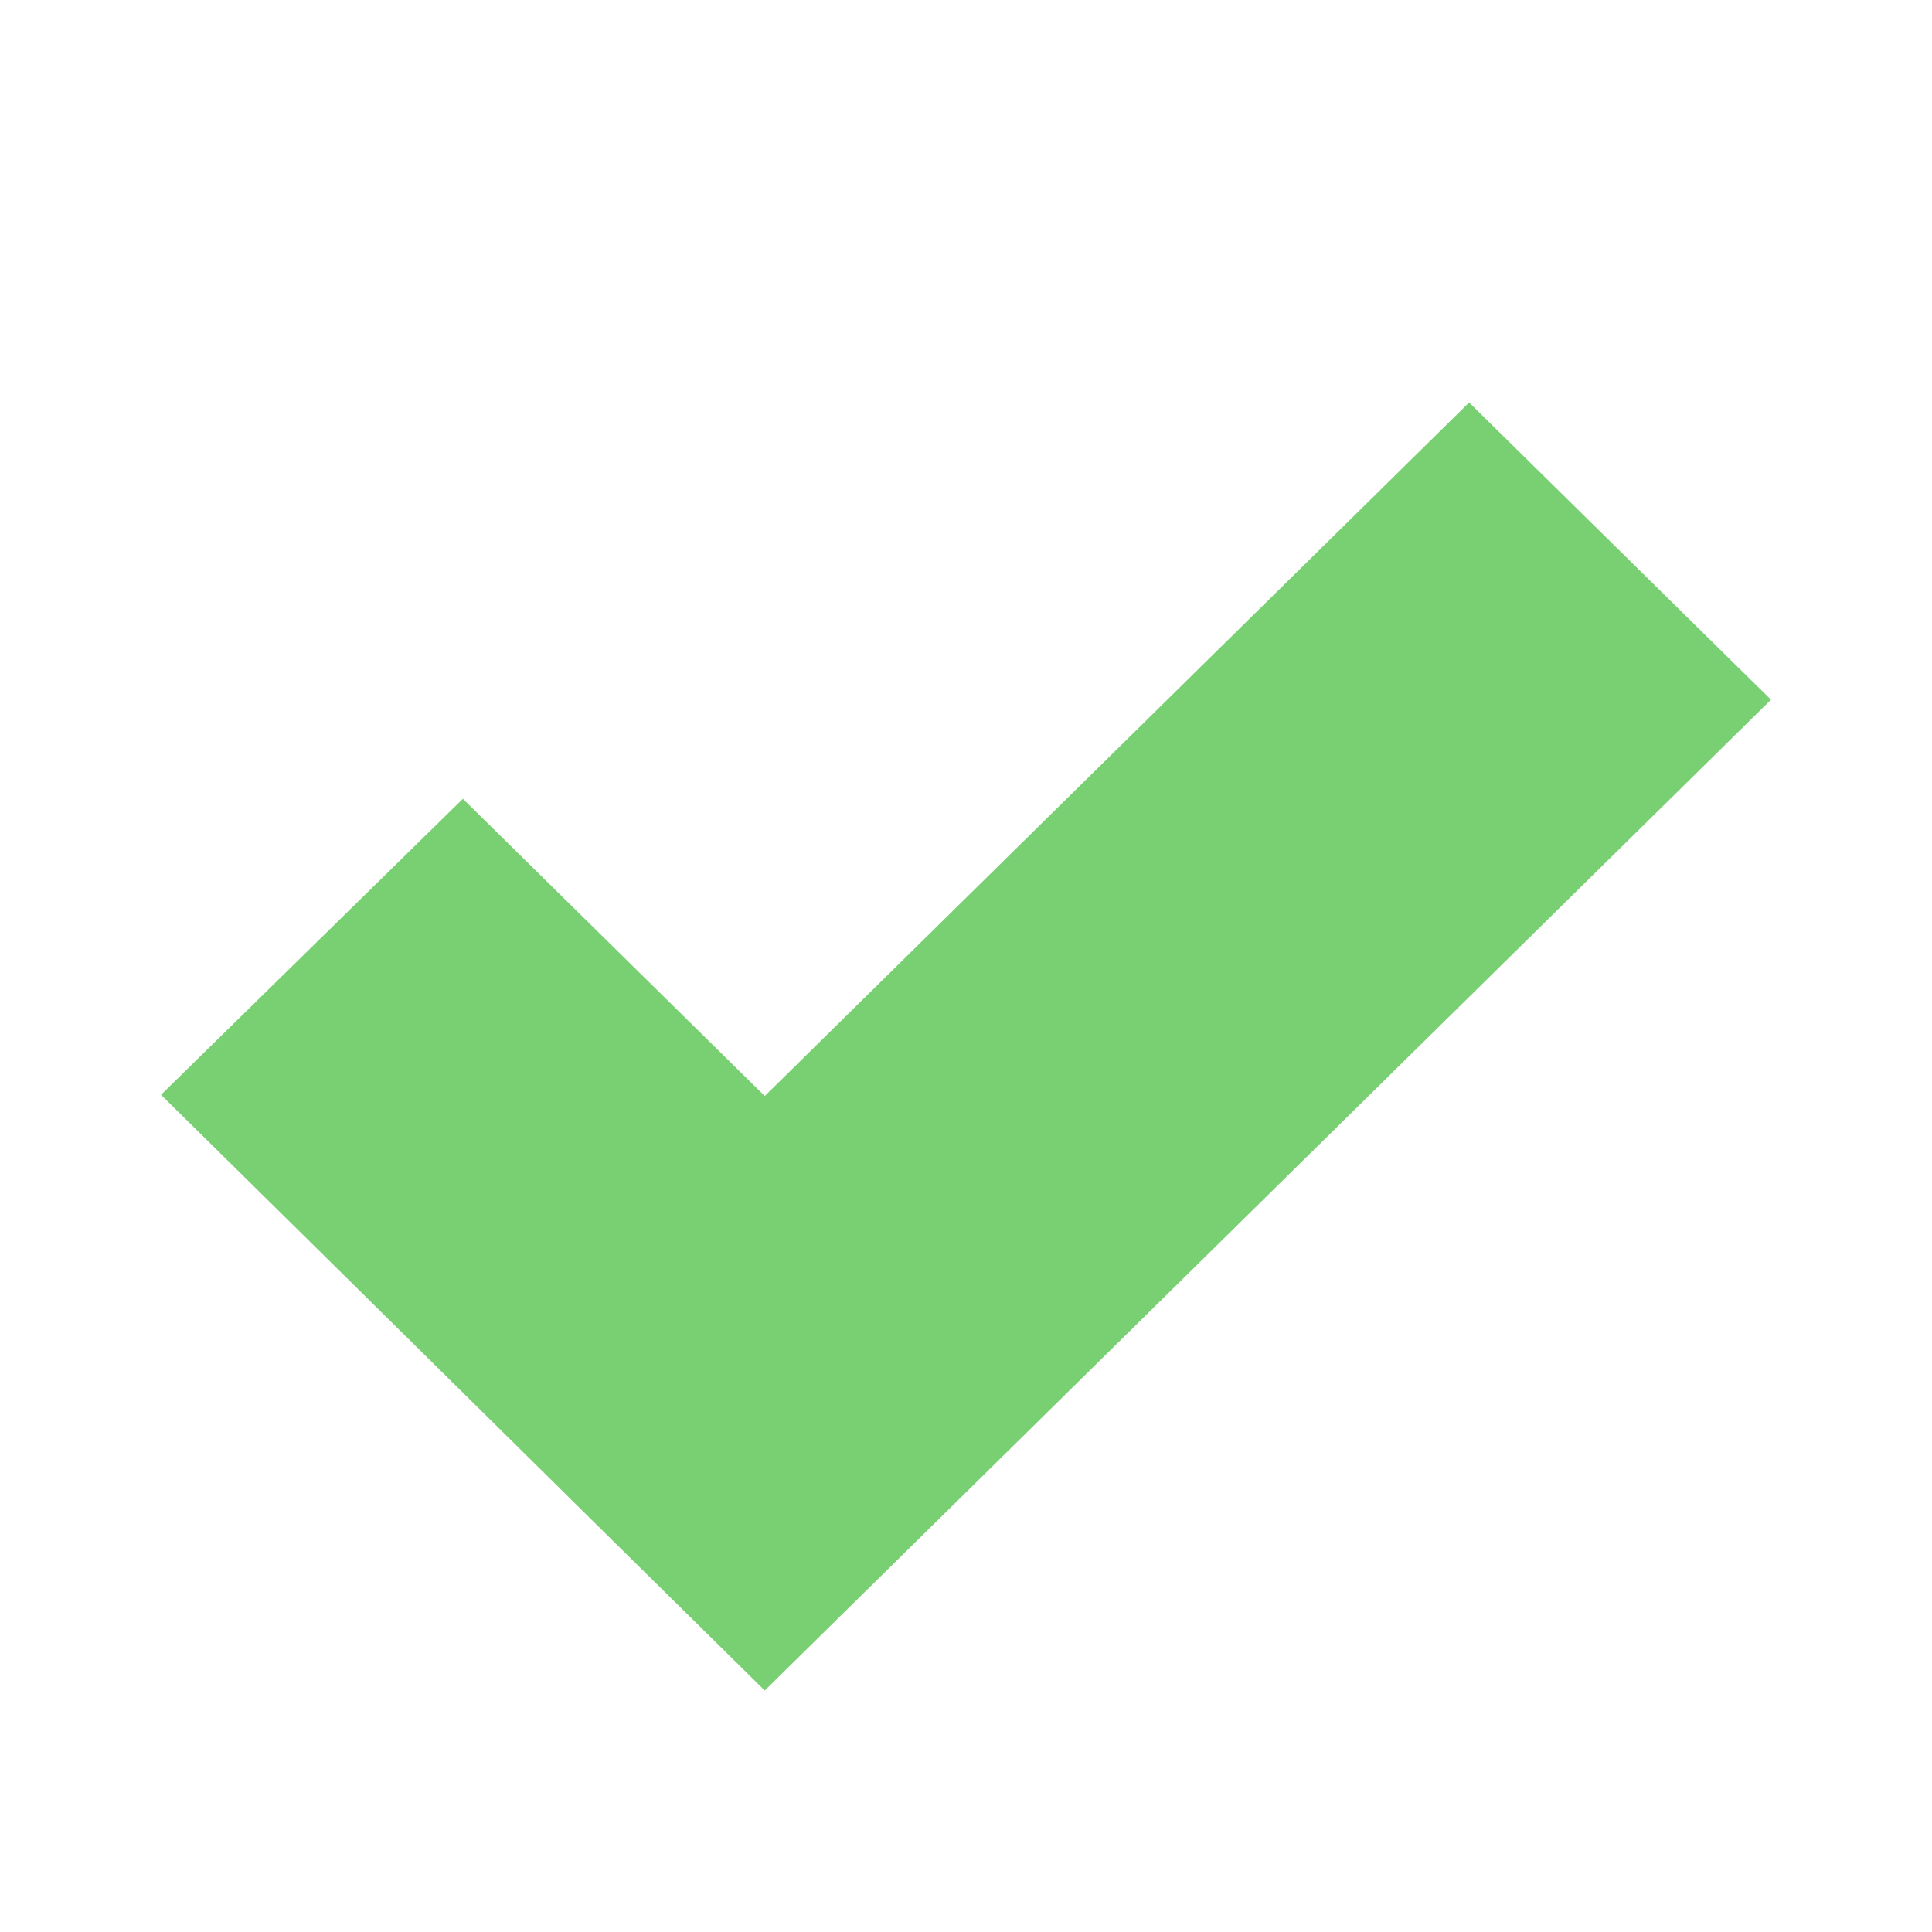 <svg xmlns="http://www.w3.org/2000/svg" viewBox="0 0 24 24">
 <path d="m 9.5 13.615 8.75 -8.615 3.75 3.692 -12.5 12.308 c -2.564 -2.525 -4.936 -4.875 -7.5 -7.4 l 3.75 -3.677" style="fill:#79d073;fill-opacity:1"/>
</svg>
